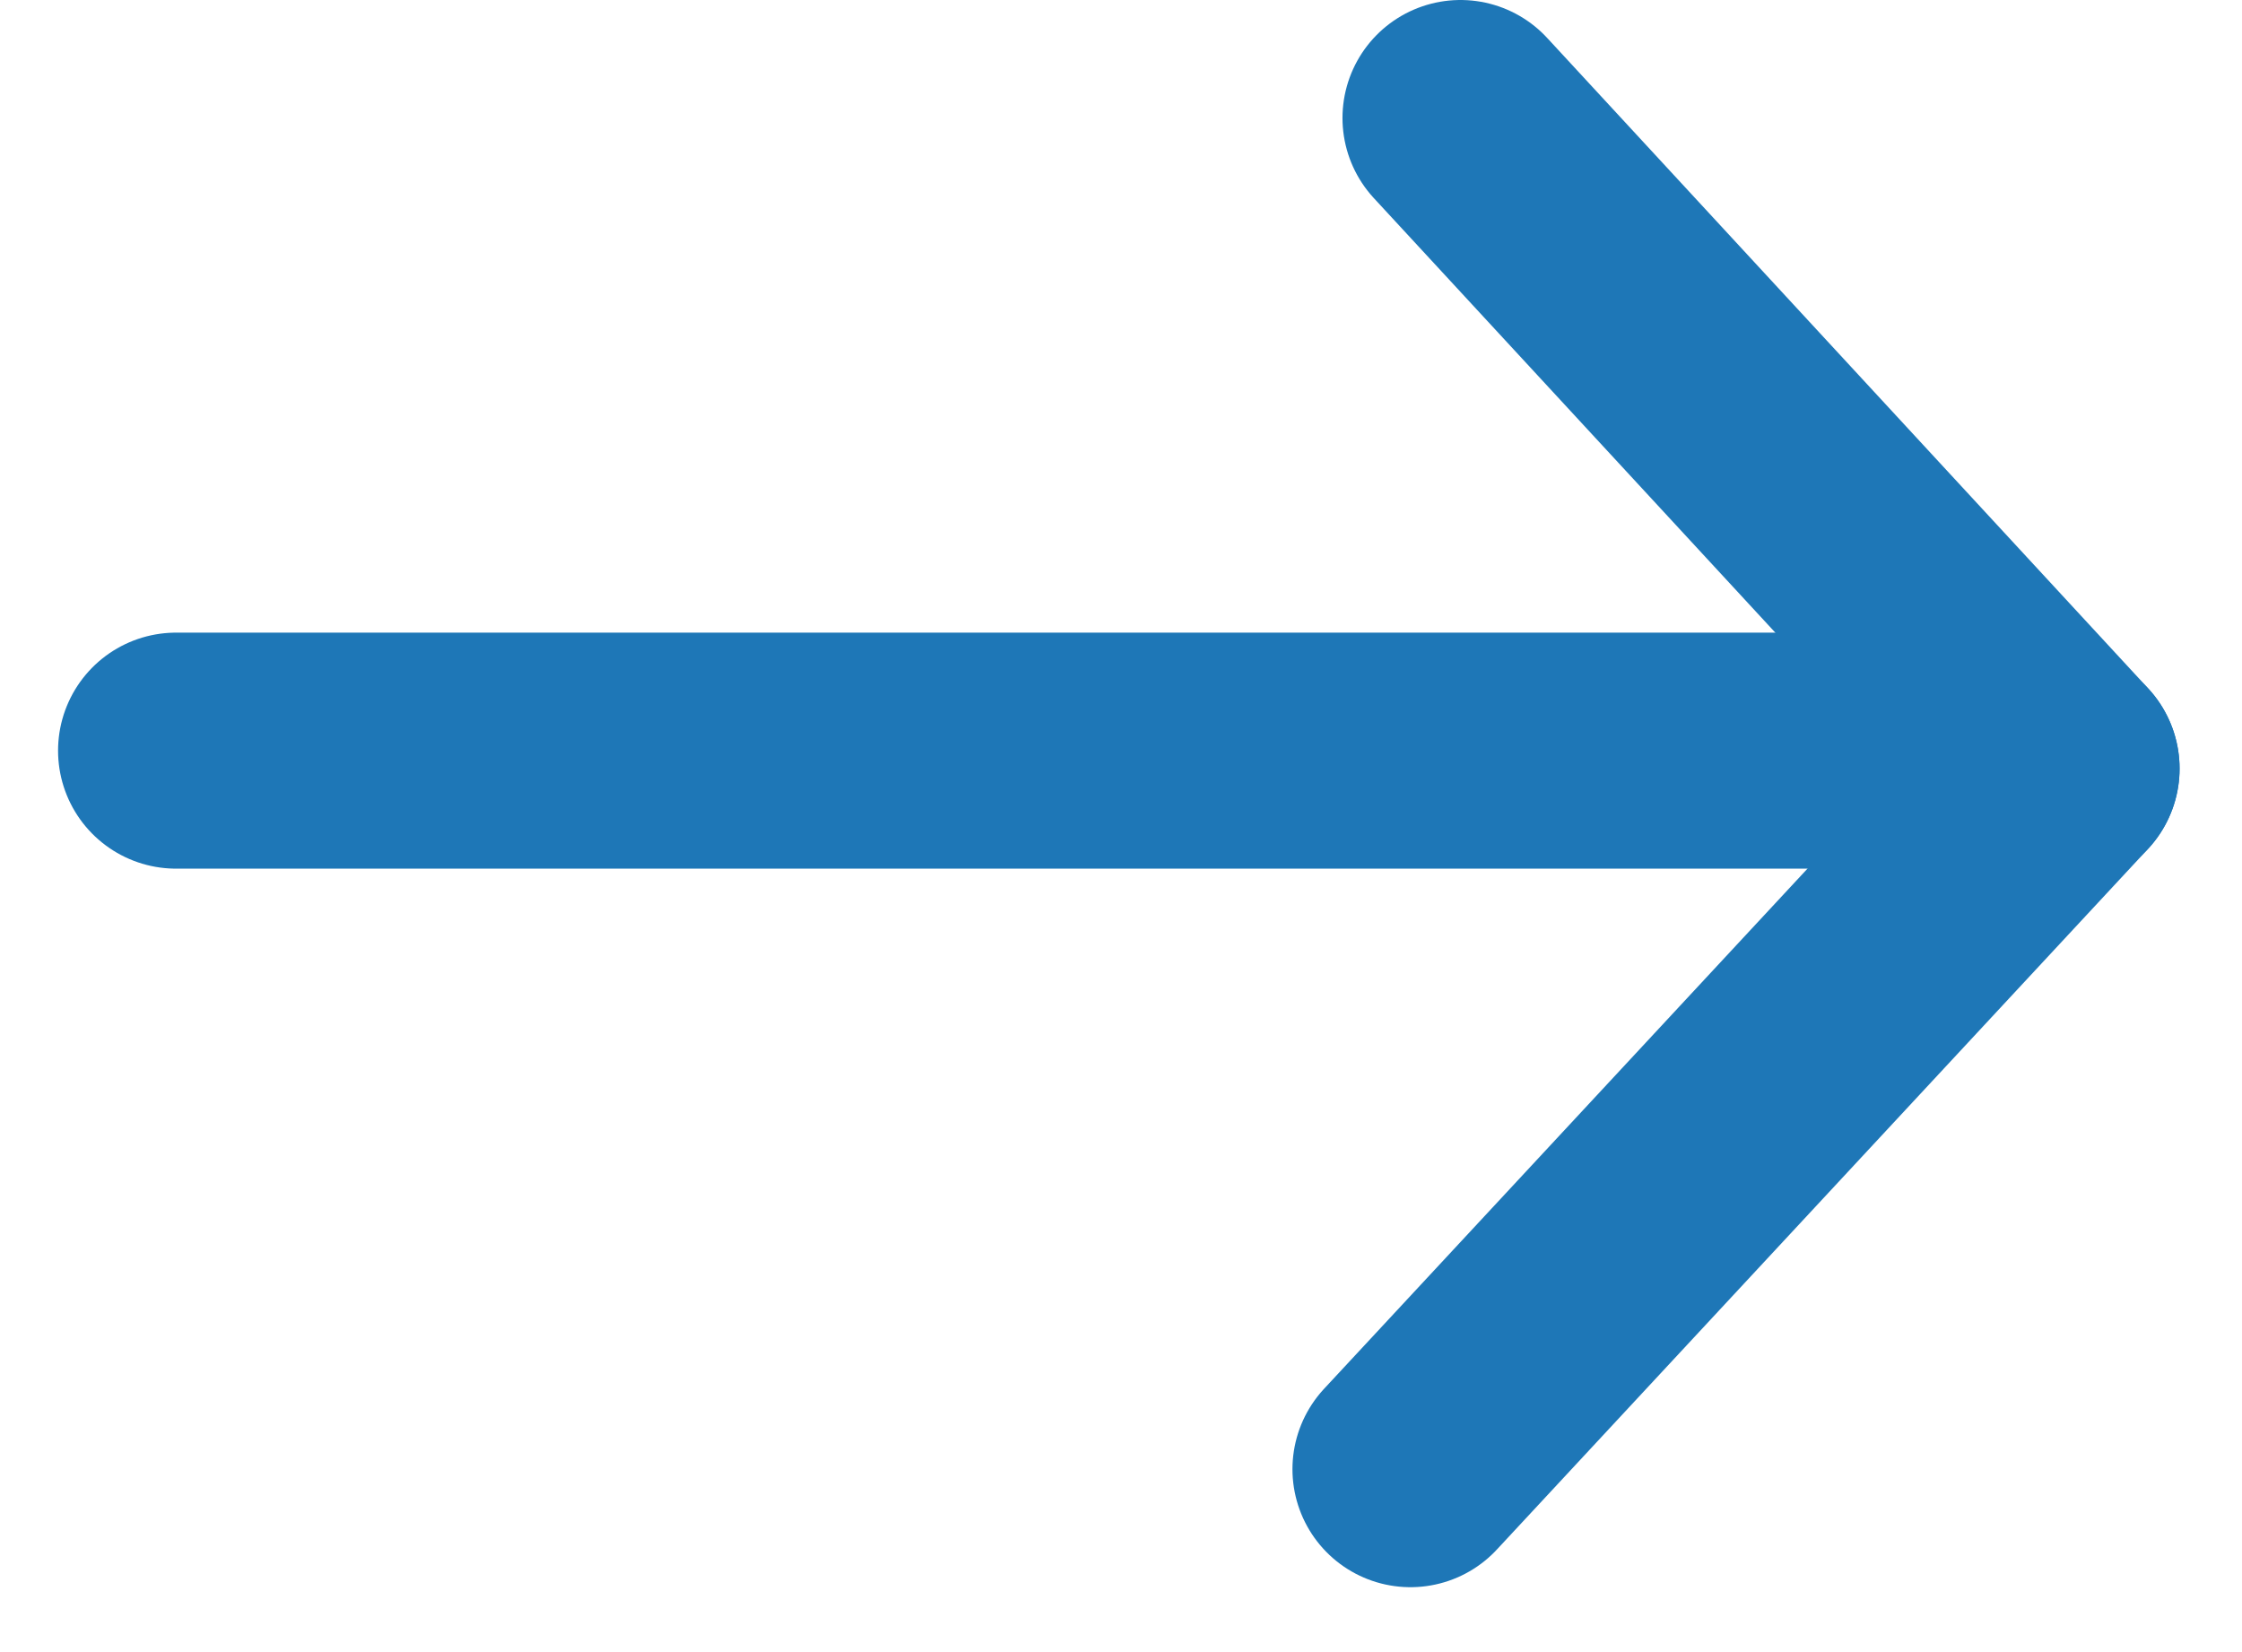 <?xml version="1.0" encoding="UTF-8"?> <svg xmlns="http://www.w3.org/2000/svg" width="19" height="14" viewBox="0 0 19 14" fill="none"><line x1="1.492" y1="6.361" x2="17.319" y2="6.361" stroke="#1E77B7" stroke-width="2" stroke-linecap="round"></line><path d="M11.953 12.45L17.471 6.513" stroke="#1E77B7" stroke-width="2" stroke-linecap="round"></path><path d="M12.377 1L17.471 6.513" stroke="#1E77B7" stroke-width="2" stroke-linecap="round"></path></svg> 